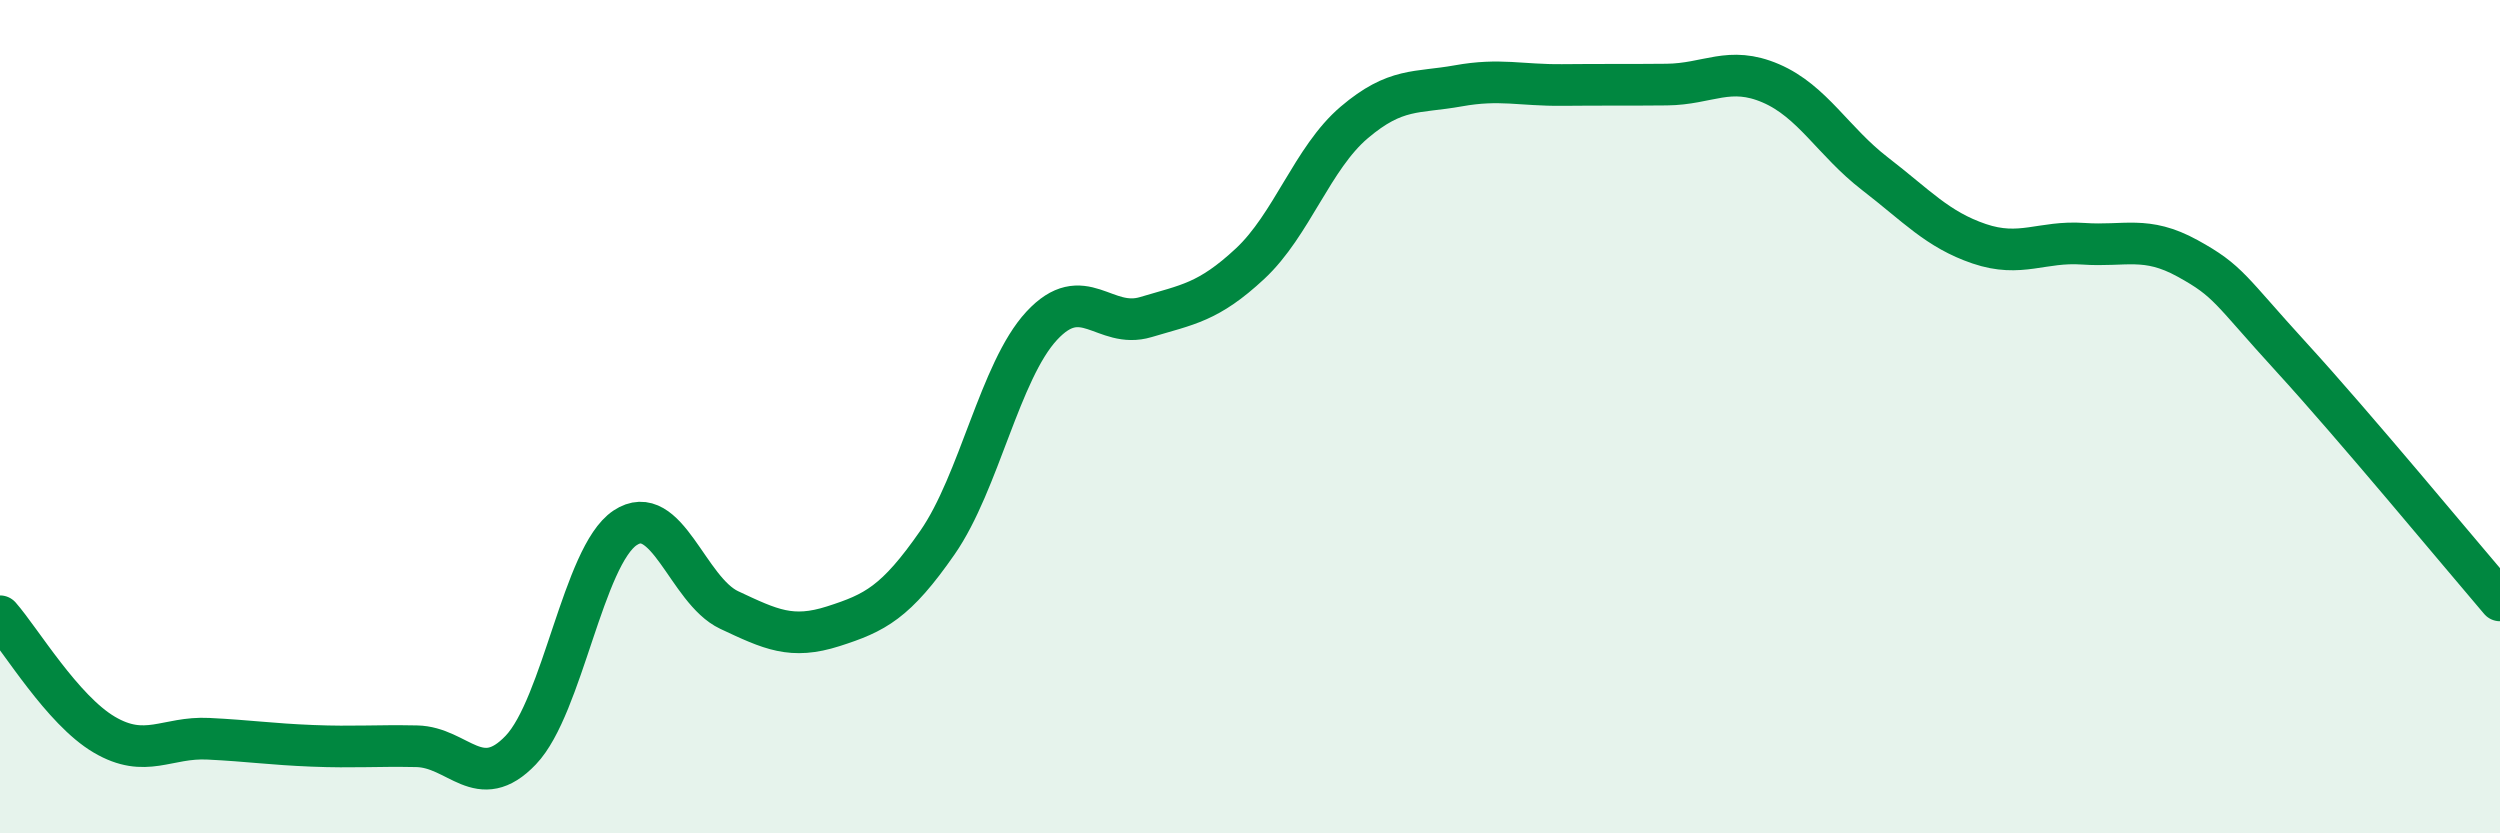
    <svg width="60" height="20" viewBox="0 0 60 20" xmlns="http://www.w3.org/2000/svg">
      <path
        d="M 0,14.79 C 0.5,15.36 1.5,17.04 2.5,17.63 C 3.5,18.22 4,17.68 5,17.73 C 6,17.78 6.5,17.86 7.5,17.9 C 8.5,17.94 9,17.89 10,17.91 C 11,17.93 11.5,19.05 12.5,18 C 13.5,16.95 14,13.34 15,12.67 C 16,12 16.5,14.17 17.5,14.64 C 18.5,15.11 19,15.35 20,15.03 C 21,14.71 21.5,14.46 22.5,13.02 C 23.5,11.58 24,8.9 25,7.82 C 26,6.74 26.5,7.91 27.5,7.61 C 28.5,7.31 29,7.26 30,6.33 C 31,5.4 31.5,3.79 32.5,2.94 C 33.5,2.09 34,2.24 35,2.06 C 36,1.88 36.5,2.05 37.5,2.04 C 38.5,2.03 39,2.04 40,2.03 C 41,2.02 41.5,1.57 42.5,2 C 43.5,2.43 44,3.4 45,4.17 C 46,4.94 46.5,5.51 47.5,5.85 C 48.5,6.19 49,5.78 50,5.85 C 51,5.92 51.5,5.65 52.5,6.2 C 53.5,6.75 53.5,6.94 55,8.58 C 56.5,10.22 59,13.24 60,14.41L60 20L0 20Z"
        fill="#008740"
        opacity="0.1"
        stroke-linecap="round"
        stroke-linejoin="round"
      />
      <path
        d="M 0,14.79 C 0.5,15.36 1.5,17.04 2.5,17.63 C 3.5,18.22 4,17.68 5,17.73 C 6,17.78 6.5,17.86 7.5,17.9 C 8.5,17.94 9,17.89 10,17.91 C 11,17.93 11.5,19.05 12.5,18 C 13.5,16.95 14,13.34 15,12.67 C 16,12 16.5,14.17 17.5,14.64 C 18.5,15.11 19,15.35 20,15.03 C 21,14.71 21.5,14.46 22.5,13.02 C 23.5,11.58 24,8.9 25,7.82 C 26,6.74 26.5,7.91 27.5,7.61 C 28.5,7.31 29,7.26 30,6.33 C 31,5.4 31.5,3.79 32.5,2.94 C 33.5,2.09 34,2.24 35,2.06 C 36,1.88 36.5,2.05 37.5,2.04 C 38.5,2.03 39,2.04 40,2.03 C 41,2.02 41.5,1.57 42.5,2 C 43.5,2.43 44,3.4 45,4.17 C 46,4.94 46.5,5.51 47.5,5.85 C 48.5,6.19 49,5.78 50,5.85 C 51,5.92 51.5,5.65 52.5,6.2 C 53.5,6.75 53.5,6.94 55,8.58 C 56.5,10.22 59,13.24 60,14.41"
        stroke="#008740"
        stroke-width="1"
        fill="none"
        stroke-linecap="round"
        stroke-linejoin="round"
      />
    </svg>
  